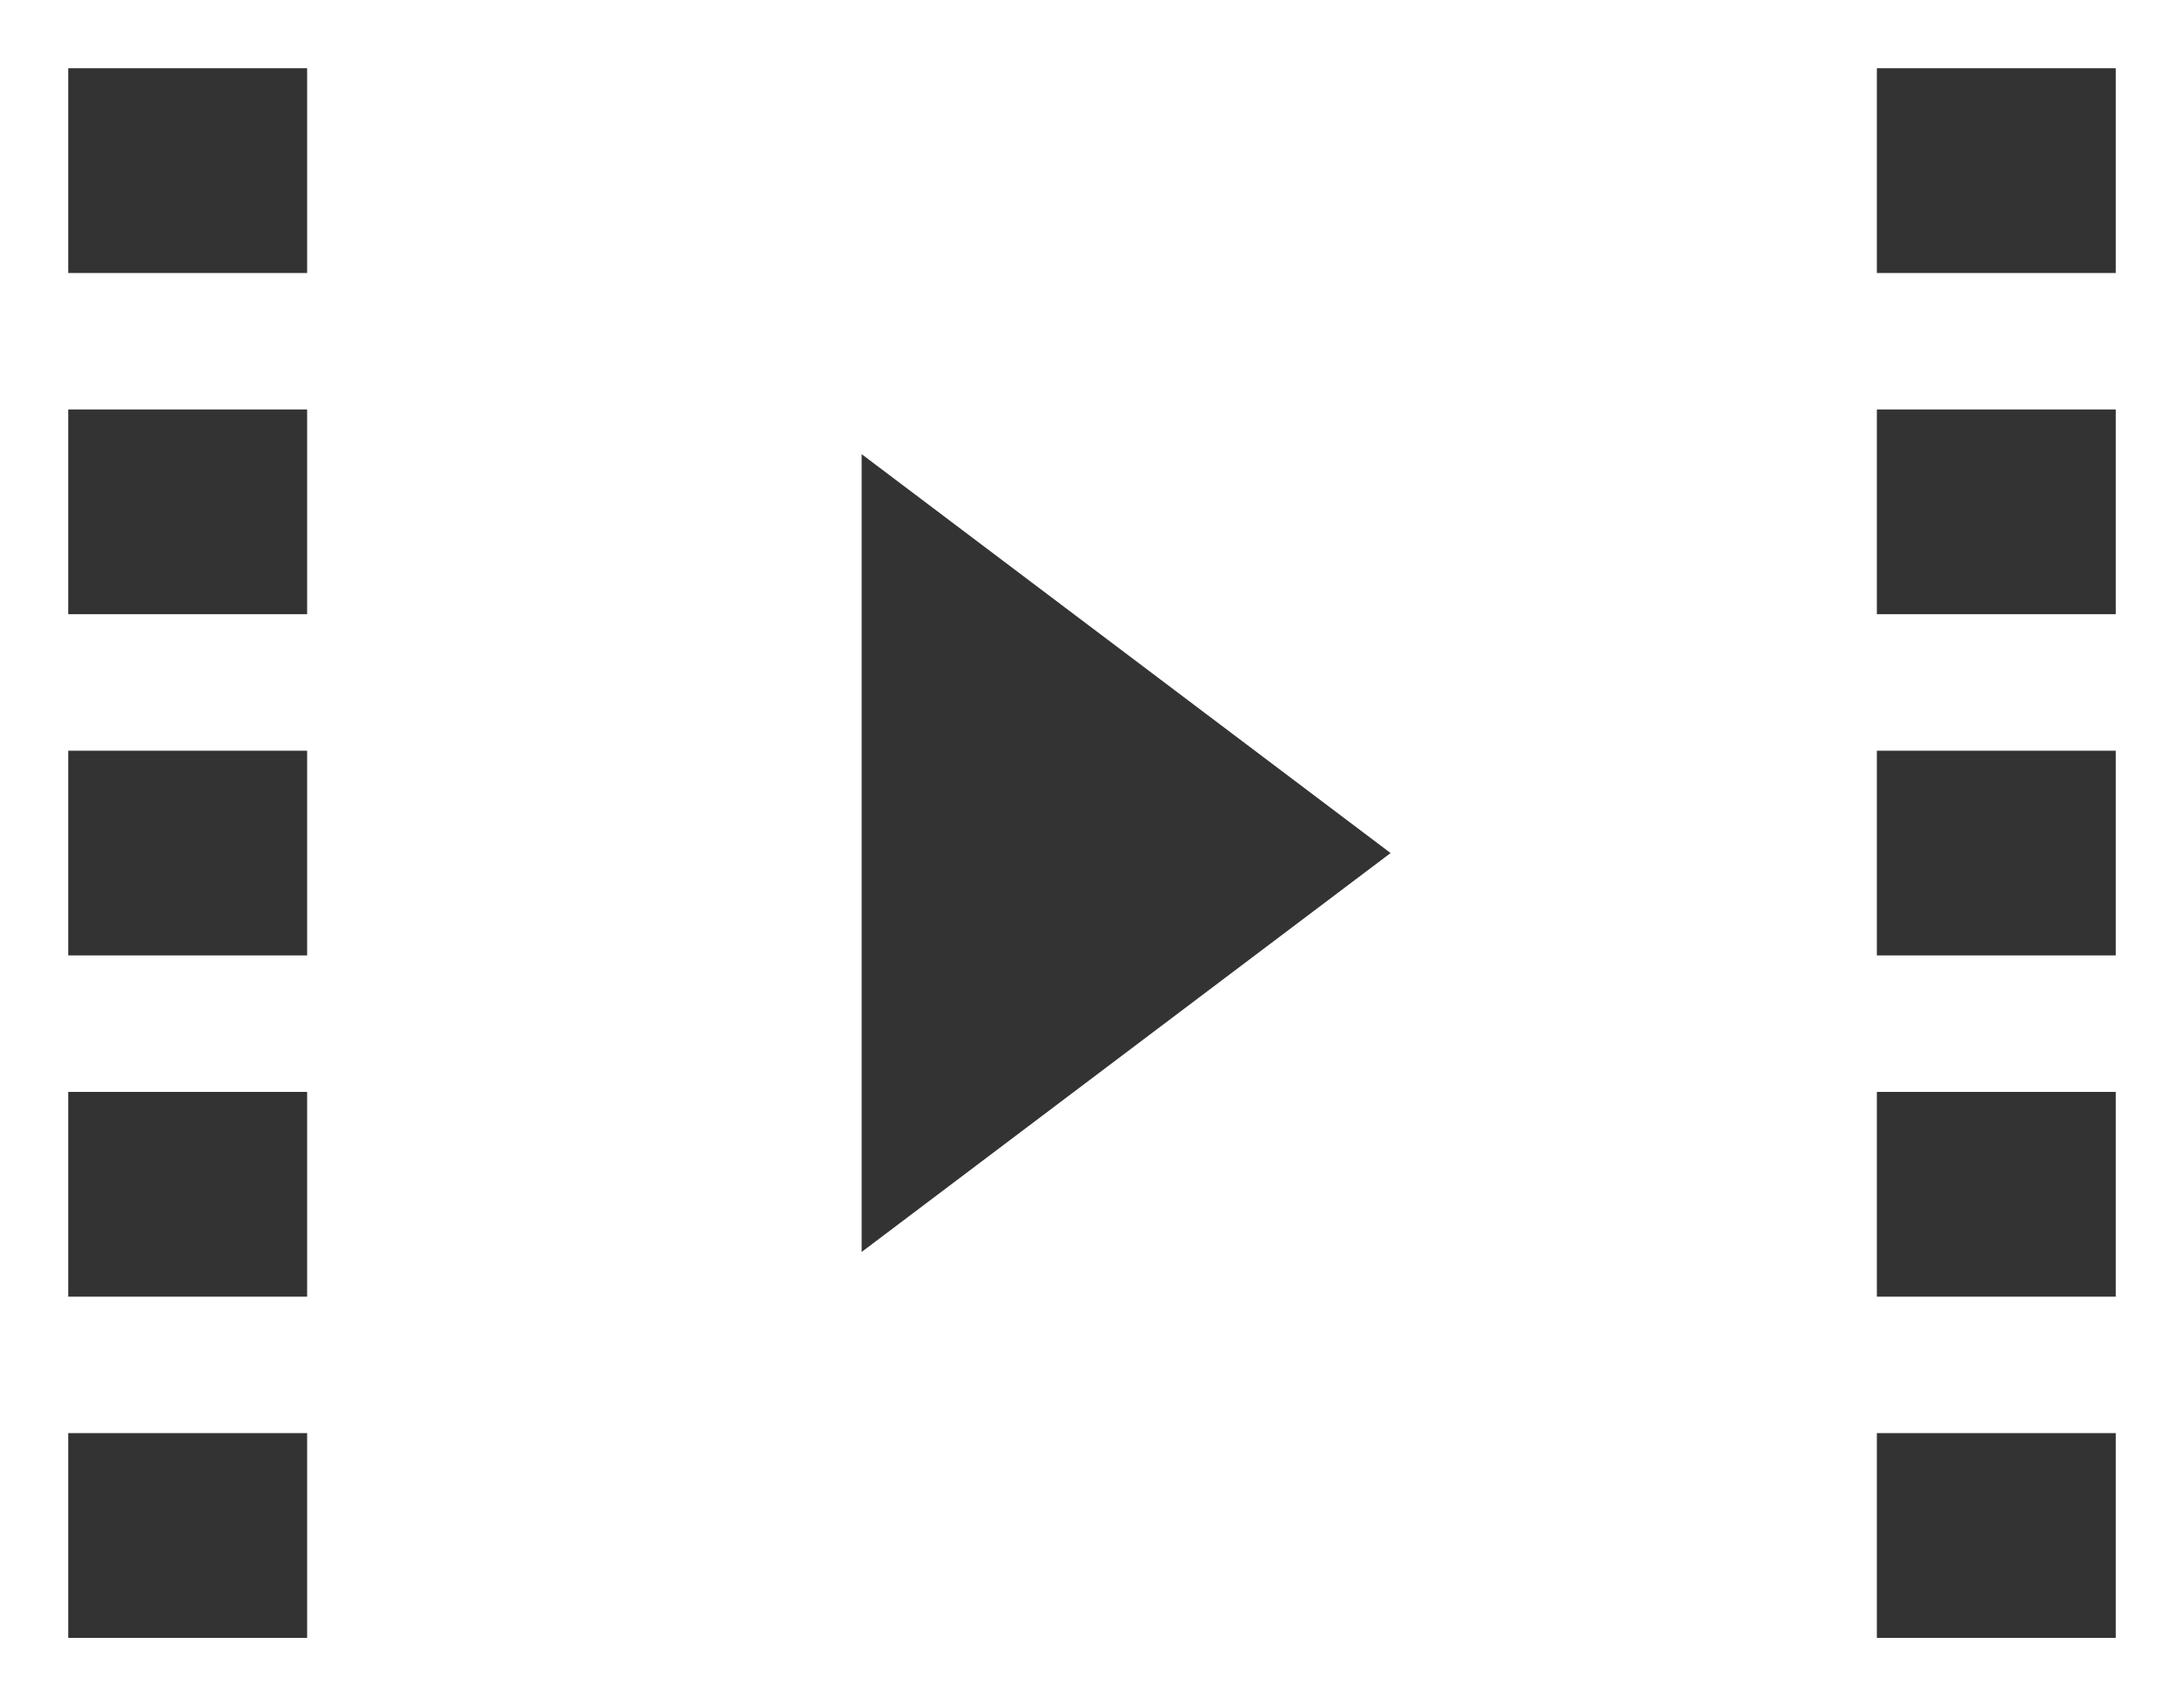 <svg xmlns="http://www.w3.org/2000/svg" viewBox="0 0 64 50"><rect x="0" y="0" width="64" height="50" fill="#333333" stroke="none"/><defs><style>.cls-1{fill:#fff;}</style></defs><g id="Ebene_2" data-name="Ebene 2"><g id="Icon"><path class="cls-1" d="M0,0V50H64V0ZM9,48H2V42H9ZM9,38H2V32H9ZM9,28H2V22H9ZM9,18H2V12H9ZM9,8H2V2H9ZM25.25,36.69V13.31L40.75,25ZM62,48H55V42h7Zm0-10H55V32h7Zm0-10H55V22h7Zm0-10H55V12h7ZM62,8H55V2h7Z"/></g></g></svg>